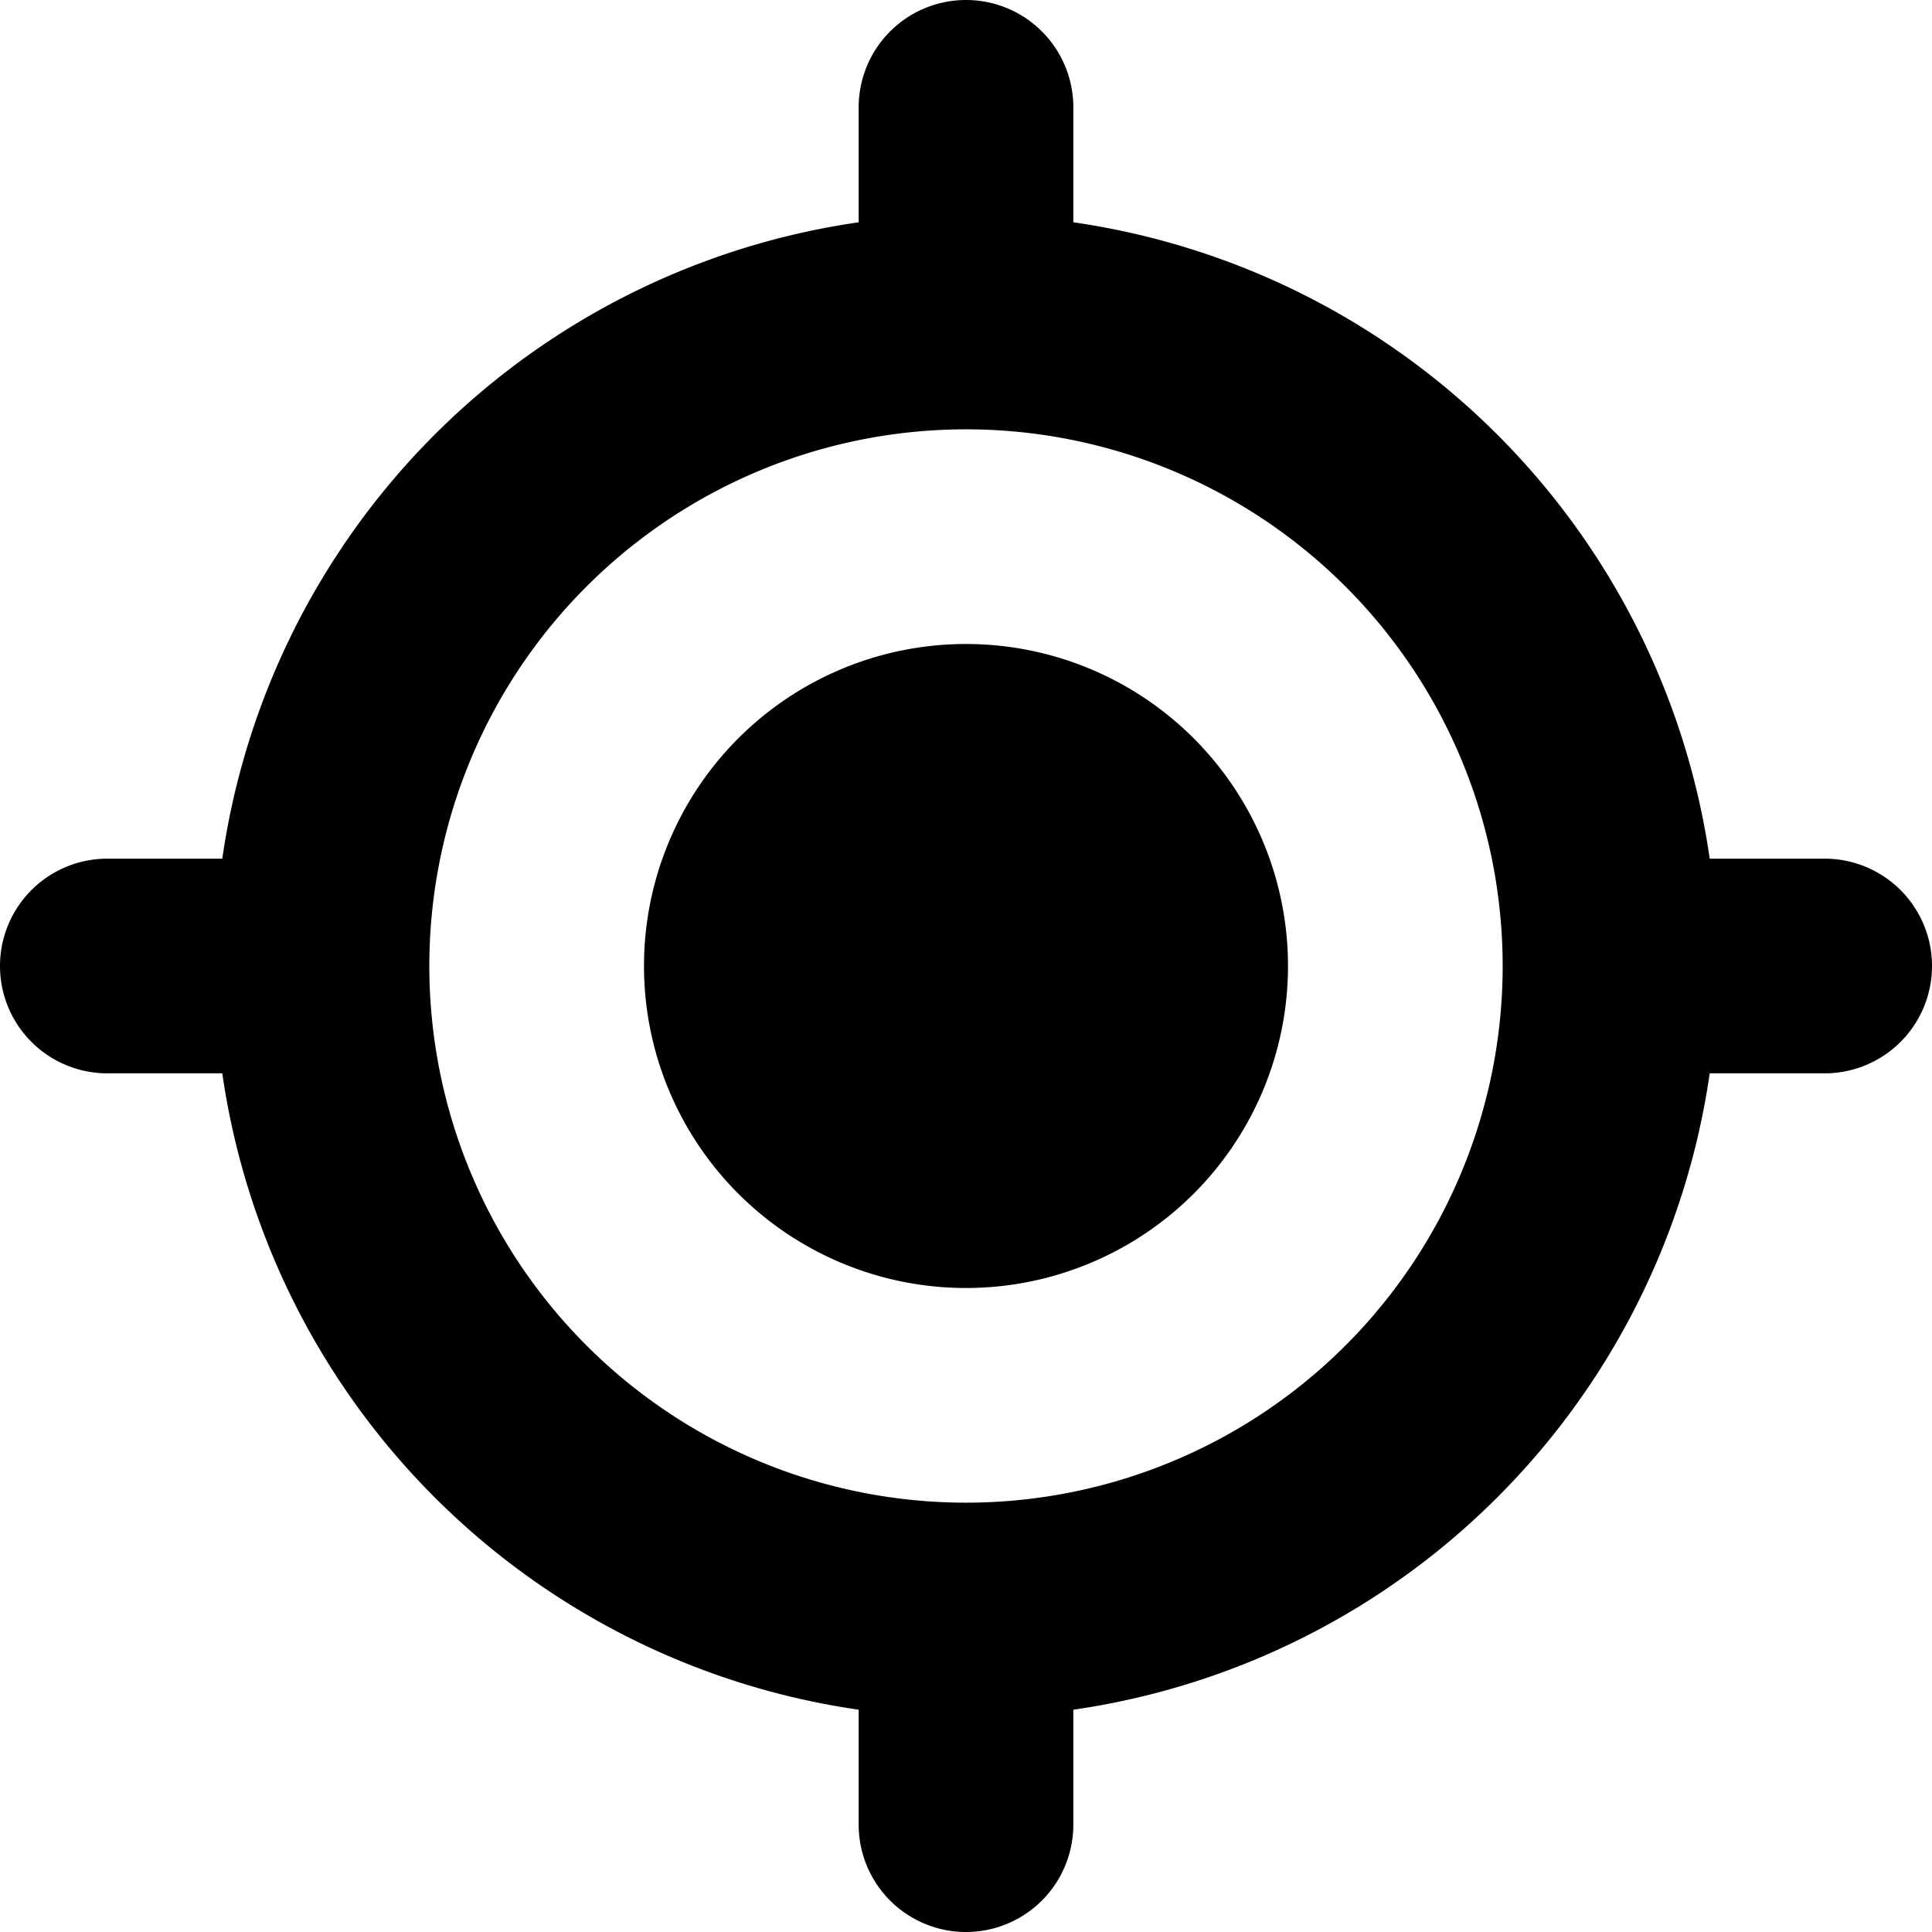 <?xml version="1.0" encoding="iso-8859-1"?>
<svg id="track" xmlns="http://www.w3.org/2000/svg" width="18" height="18" viewBox="0 0 18 18">
    <path id="Path_1340" data-name="Path 1340" d="M12,15a3,3,0,1,0-3-3A3,3,0,0,0,12,15Z" transform="translate(-3 -3)"/>
    <path id="Path_1341" data-name="Path 1341" d="M12,3a1,1,0,0,1,1,1V5.071A7,7,0,0,1,18.929,11H20a1,1,0,0,1,0,2H18.929A7,7,0,0,1,13,18.929V20a1,1,0,0,1-2,0V18.929A7,7,0,0,1,5.071,13H4a1,1,0,0,1,0-2H5.071A7,7,0,0,1,11,5.071V4A1,1,0,0,1,12,3ZM7,12a5,5,0,1,1,5,5A5,5,0,0,1,7,12Z" transform="translate(-3 -3)" fill-rule="evenodd"/>
</svg>
